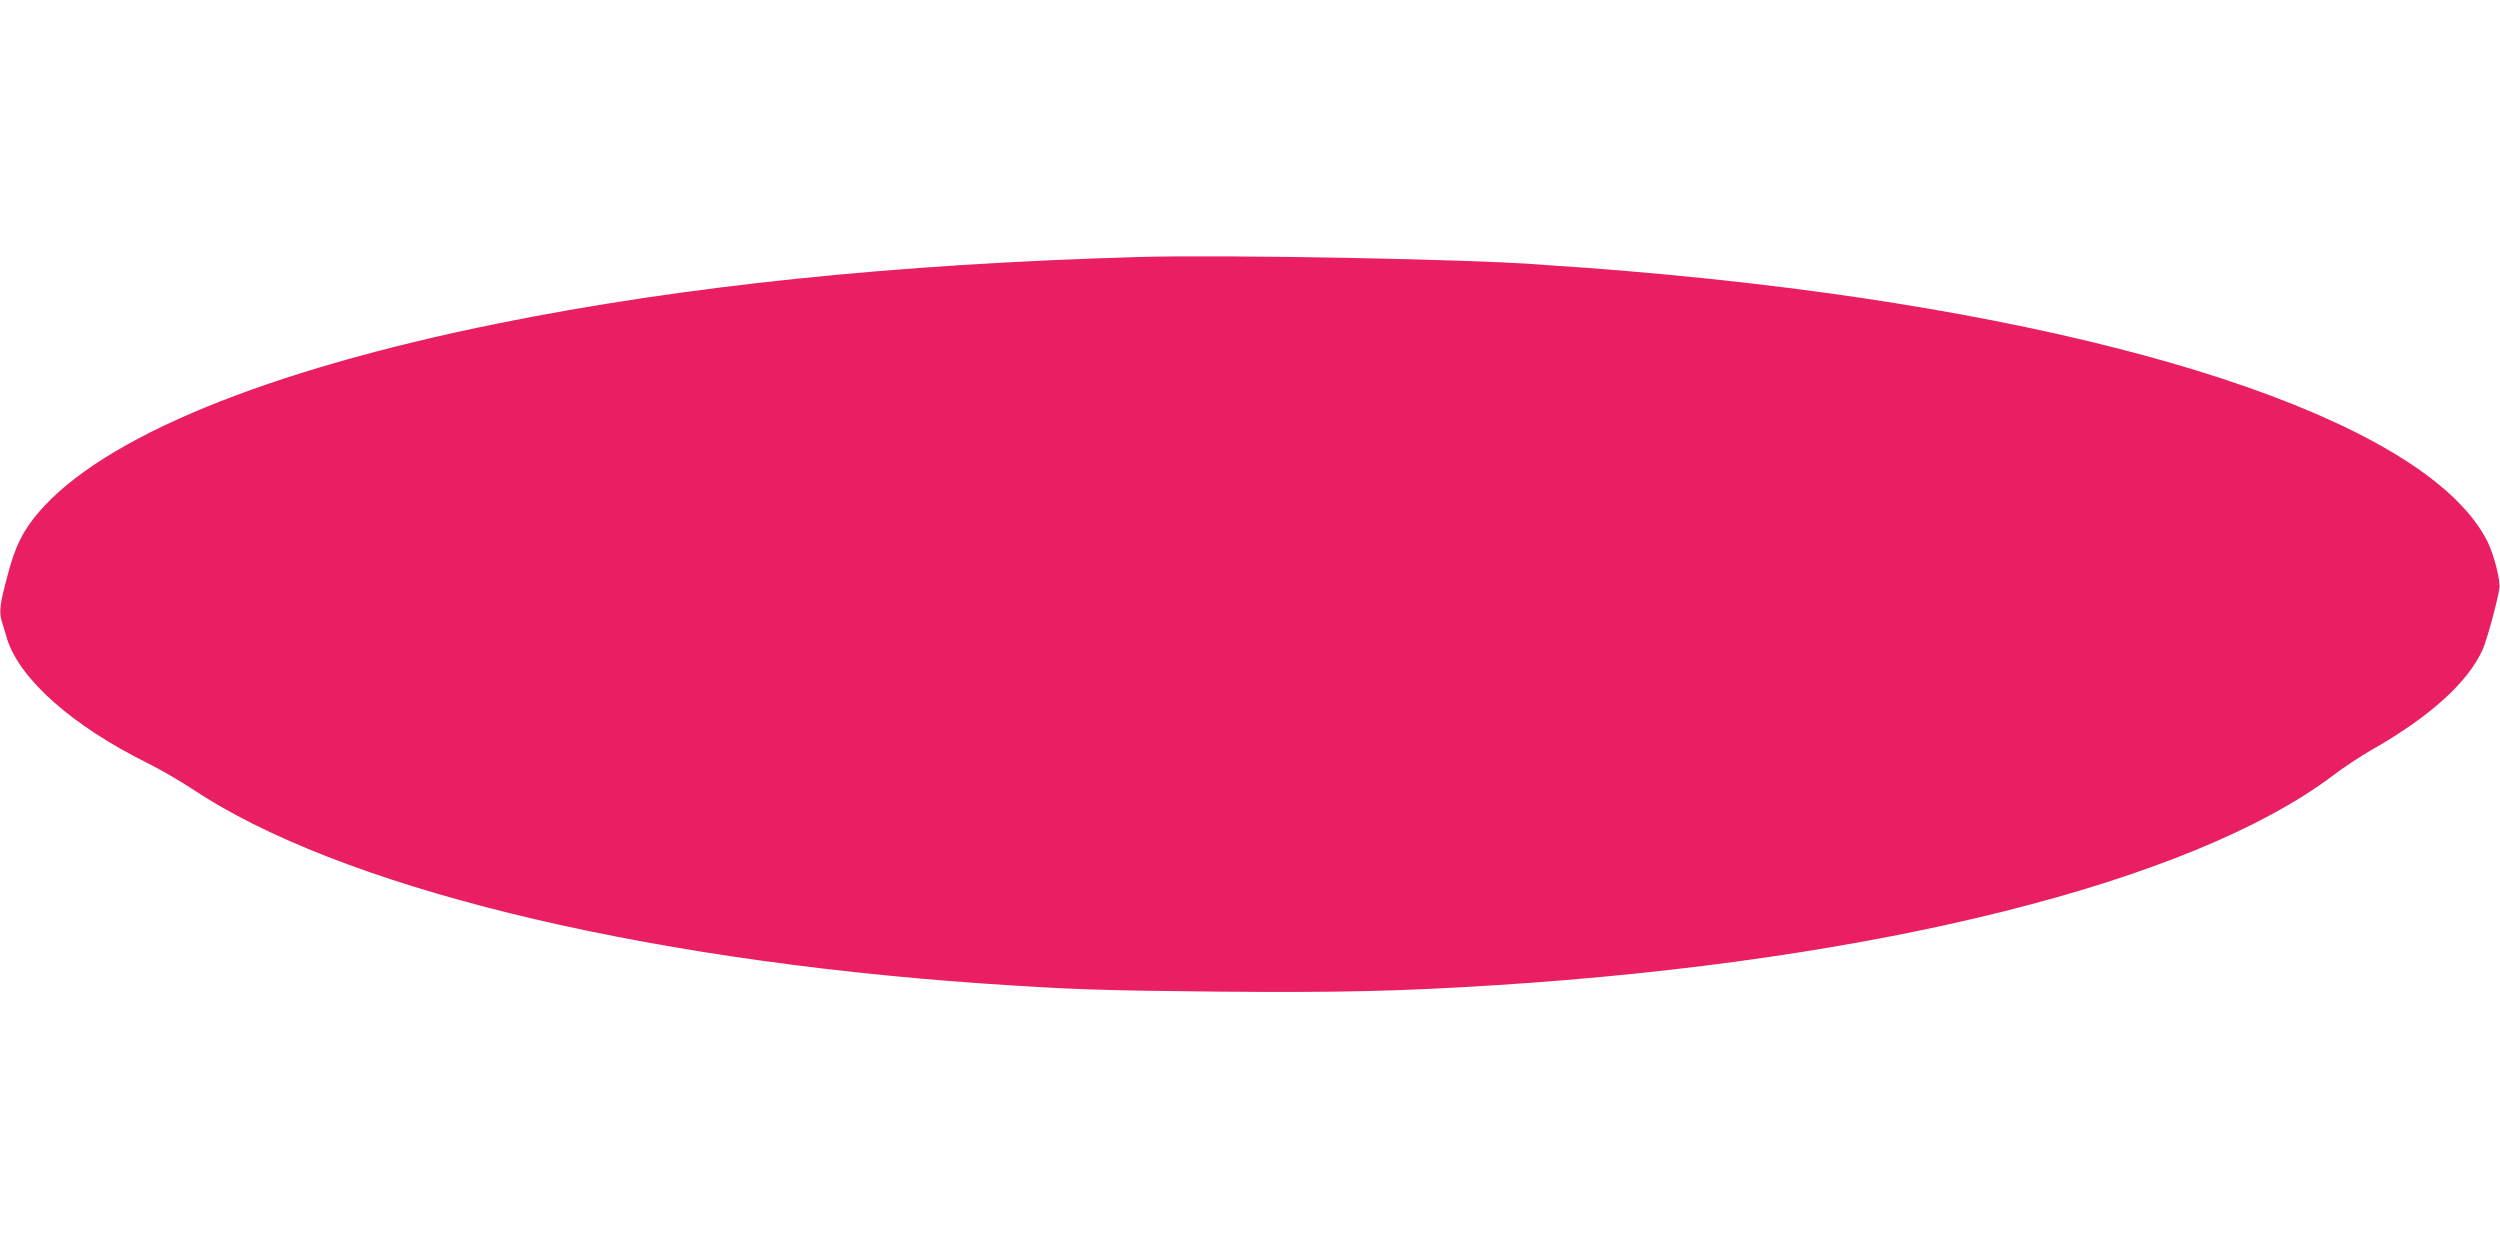 <?xml version="1.0" standalone="no"?>
<!DOCTYPE svg PUBLIC "-//W3C//DTD SVG 20010904//EN"
 "http://www.w3.org/TR/2001/REC-SVG-20010904/DTD/svg10.dtd">
<svg version="1.0" xmlns="http://www.w3.org/2000/svg"
 width="1280pt" height="640pt" viewBox="0 0 1280 640"
 preserveAspectRatio="xMidYMid meet">
<g transform="translate(0,640) scale(0.1,-0.1)"
fill="#e91e63" stroke="none">
<path d="M5825 5084 c-1248 -36 -2324 -148 -3275 -340 -1191 -241 -2025 -584
-2353 -968 -81 -96 -119 -172 -158 -321 -40 -150 -45 -187 -29 -239 7 -22 19
-61 26 -86 64 -207 335 -447 723 -639 64 -32 164 -90 223 -129 746 -499 2261
-872 4043 -997 452 -31 595 -36 1197 -42 625 -6 955 2 1438 33 1950 124 3558
527 4283 1072 56 43 145 101 197 131 301 171 497 348 572 517 22 50 78 257 85
314 5 42 -29 174 -62 239 -294 581 -1731 1084 -3770 1320 -273 32 -608 63
-860 81 -82 5 -179 12 -215 15 -352 28 -1619 52 -2065 39z"/>
</g>
</svg>
